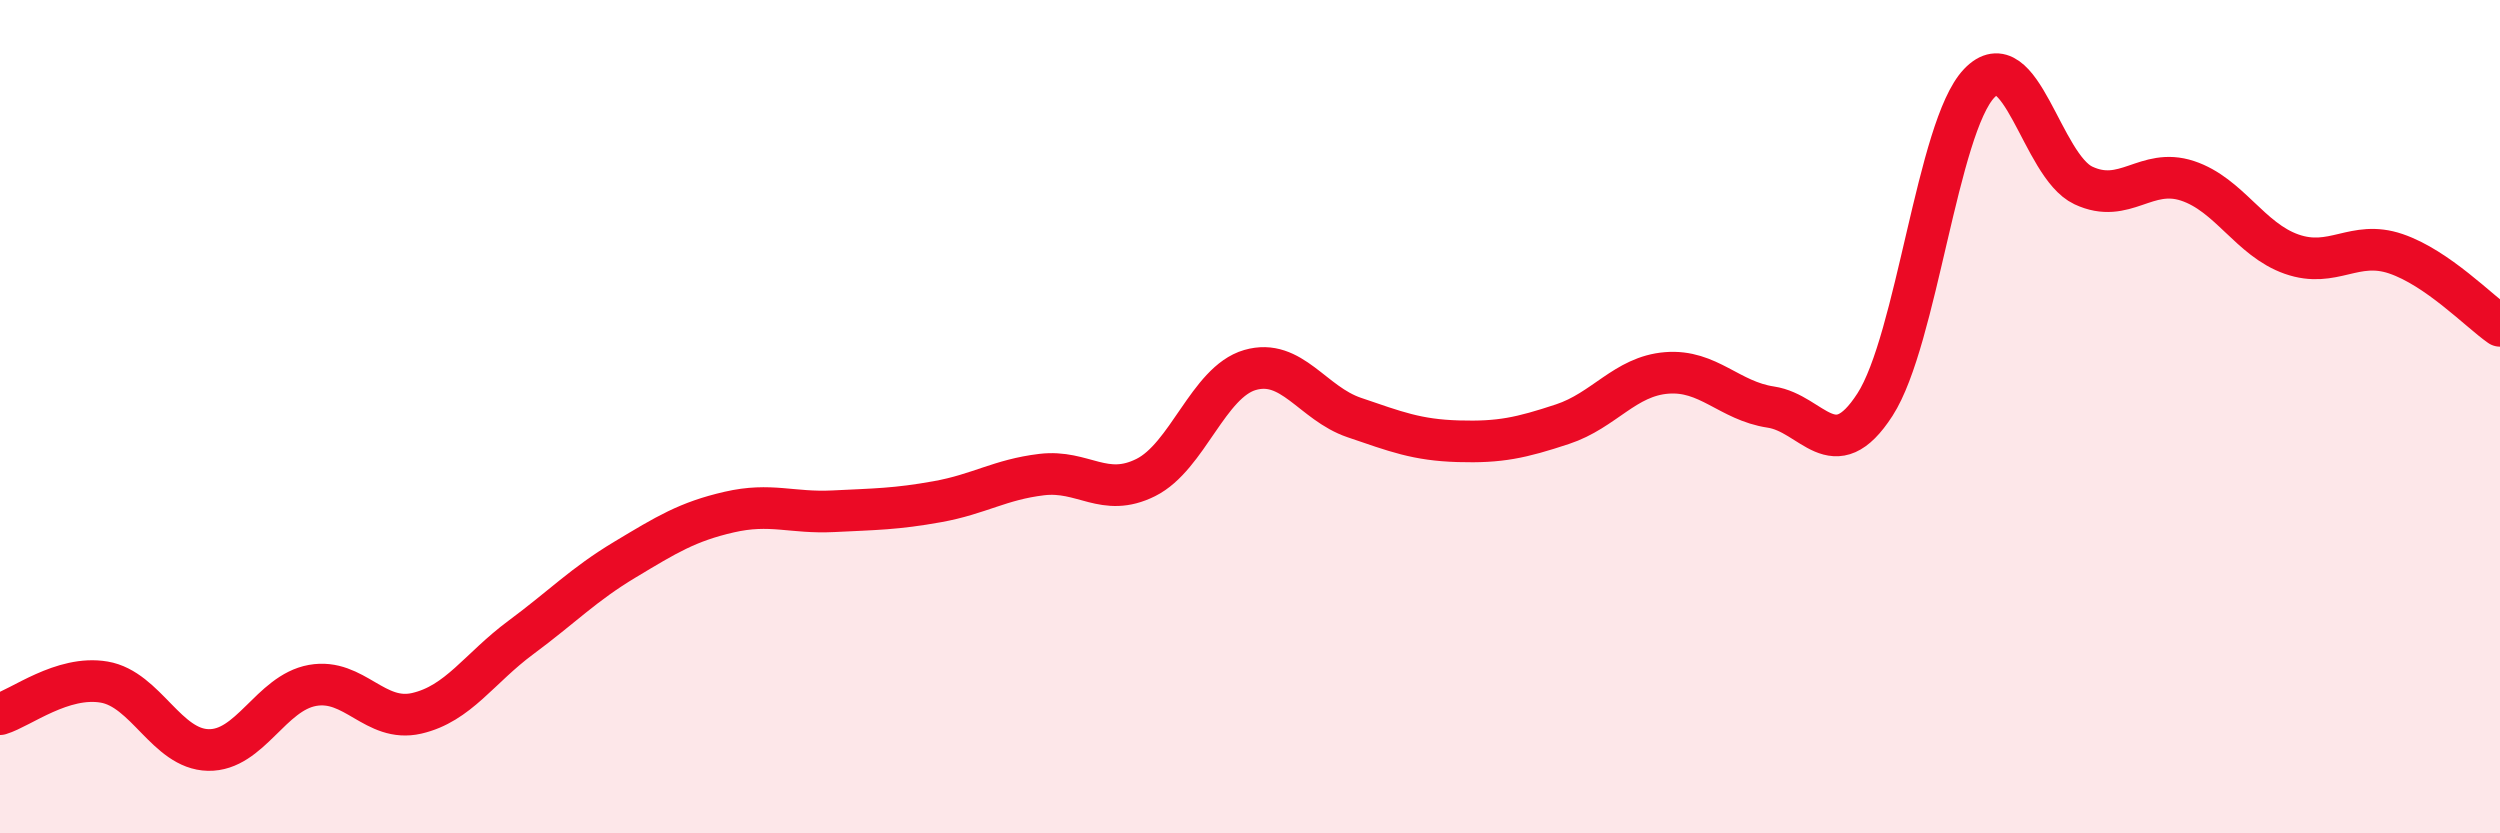 
    <svg width="60" height="20" viewBox="0 0 60 20" xmlns="http://www.w3.org/2000/svg">
      <path
        d="M 0,17.14 C 0.5,16.99 1.5,16.2 2.5,16.37 C 3.5,16.54 4,17.98 5,18 C 6,18.02 6.5,16.63 7.5,16.45 C 8.5,16.27 9,17.35 10,17.12 C 11,16.89 11.5,16.04 12.5,15.3 C 13.5,14.56 14,14.03 15,13.43 C 16,12.83 16.5,12.52 17.5,12.29 C 18.5,12.06 19,12.32 20,12.27 C 21,12.22 21.5,12.22 22.5,12.04 C 23.5,11.86 24,11.51 25,11.39 C 26,11.27 26.5,11.96 27.5,11.46 C 28.5,10.96 29,9.17 30,8.88 C 31,8.59 31.5,9.68 32.5,10.02 C 33.5,10.36 34,10.56 35,10.59 C 36,10.62 36.5,10.51 37.5,10.18 C 38.5,9.85 39,9.03 40,8.95 C 41,8.87 41.5,9.62 42.5,9.77 C 43.5,9.92 44,11.26 45,9.71 C 46,8.16 46.5,3.05 47.5,2 C 48.5,0.95 49,3.98 50,4.45 C 51,4.92 51.5,4.01 52.5,4.34 C 53.5,4.67 54,5.75 55,6.1 C 56,6.45 56.5,5.75 57.5,6.09 C 58.5,6.43 59.5,7.47 60,7.82L60 20L0 20Z"
        fill="#EB0A25"
        opacity="0.1"
        stroke-linecap="round"
        stroke-linejoin="round"
      />
      <path
        d="M 0,17.14 C 0.5,16.99 1.5,16.2 2.5,16.37 C 3.5,16.54 4,17.98 5,18 C 6,18.02 6.5,16.63 7.5,16.45 C 8.5,16.27 9,17.35 10,17.12 C 11,16.89 11.5,16.04 12.5,15.3 C 13.5,14.56 14,14.03 15,13.43 C 16,12.83 16.5,12.52 17.5,12.29 C 18.5,12.06 19,12.32 20,12.27 C 21,12.22 21.5,12.22 22.5,12.04 C 23.5,11.86 24,11.51 25,11.39 C 26,11.27 26.5,11.96 27.5,11.46 C 28.5,10.96 29,9.17 30,8.88 C 31,8.59 31.5,9.68 32.5,10.02 C 33.5,10.36 34,10.56 35,10.59 C 36,10.62 36.5,10.51 37.5,10.18 C 38.5,9.85 39,9.03 40,8.95 C 41,8.87 41.5,9.62 42.5,9.77 C 43.5,9.92 44,11.26 45,9.71 C 46,8.16 46.5,3.05 47.5,2 C 48.5,0.95 49,3.98 50,4.45 C 51,4.92 51.5,4.01 52.5,4.34 C 53.5,4.67 54,5.75 55,6.1 C 56,6.45 56.5,5.75 57.5,6.09 C 58.5,6.43 59.5,7.47 60,7.82"
        stroke="#EB0A25"
        stroke-width="1"
        fill="none"
        stroke-linecap="round"
        stroke-linejoin="round"
      />
    </svg>
  